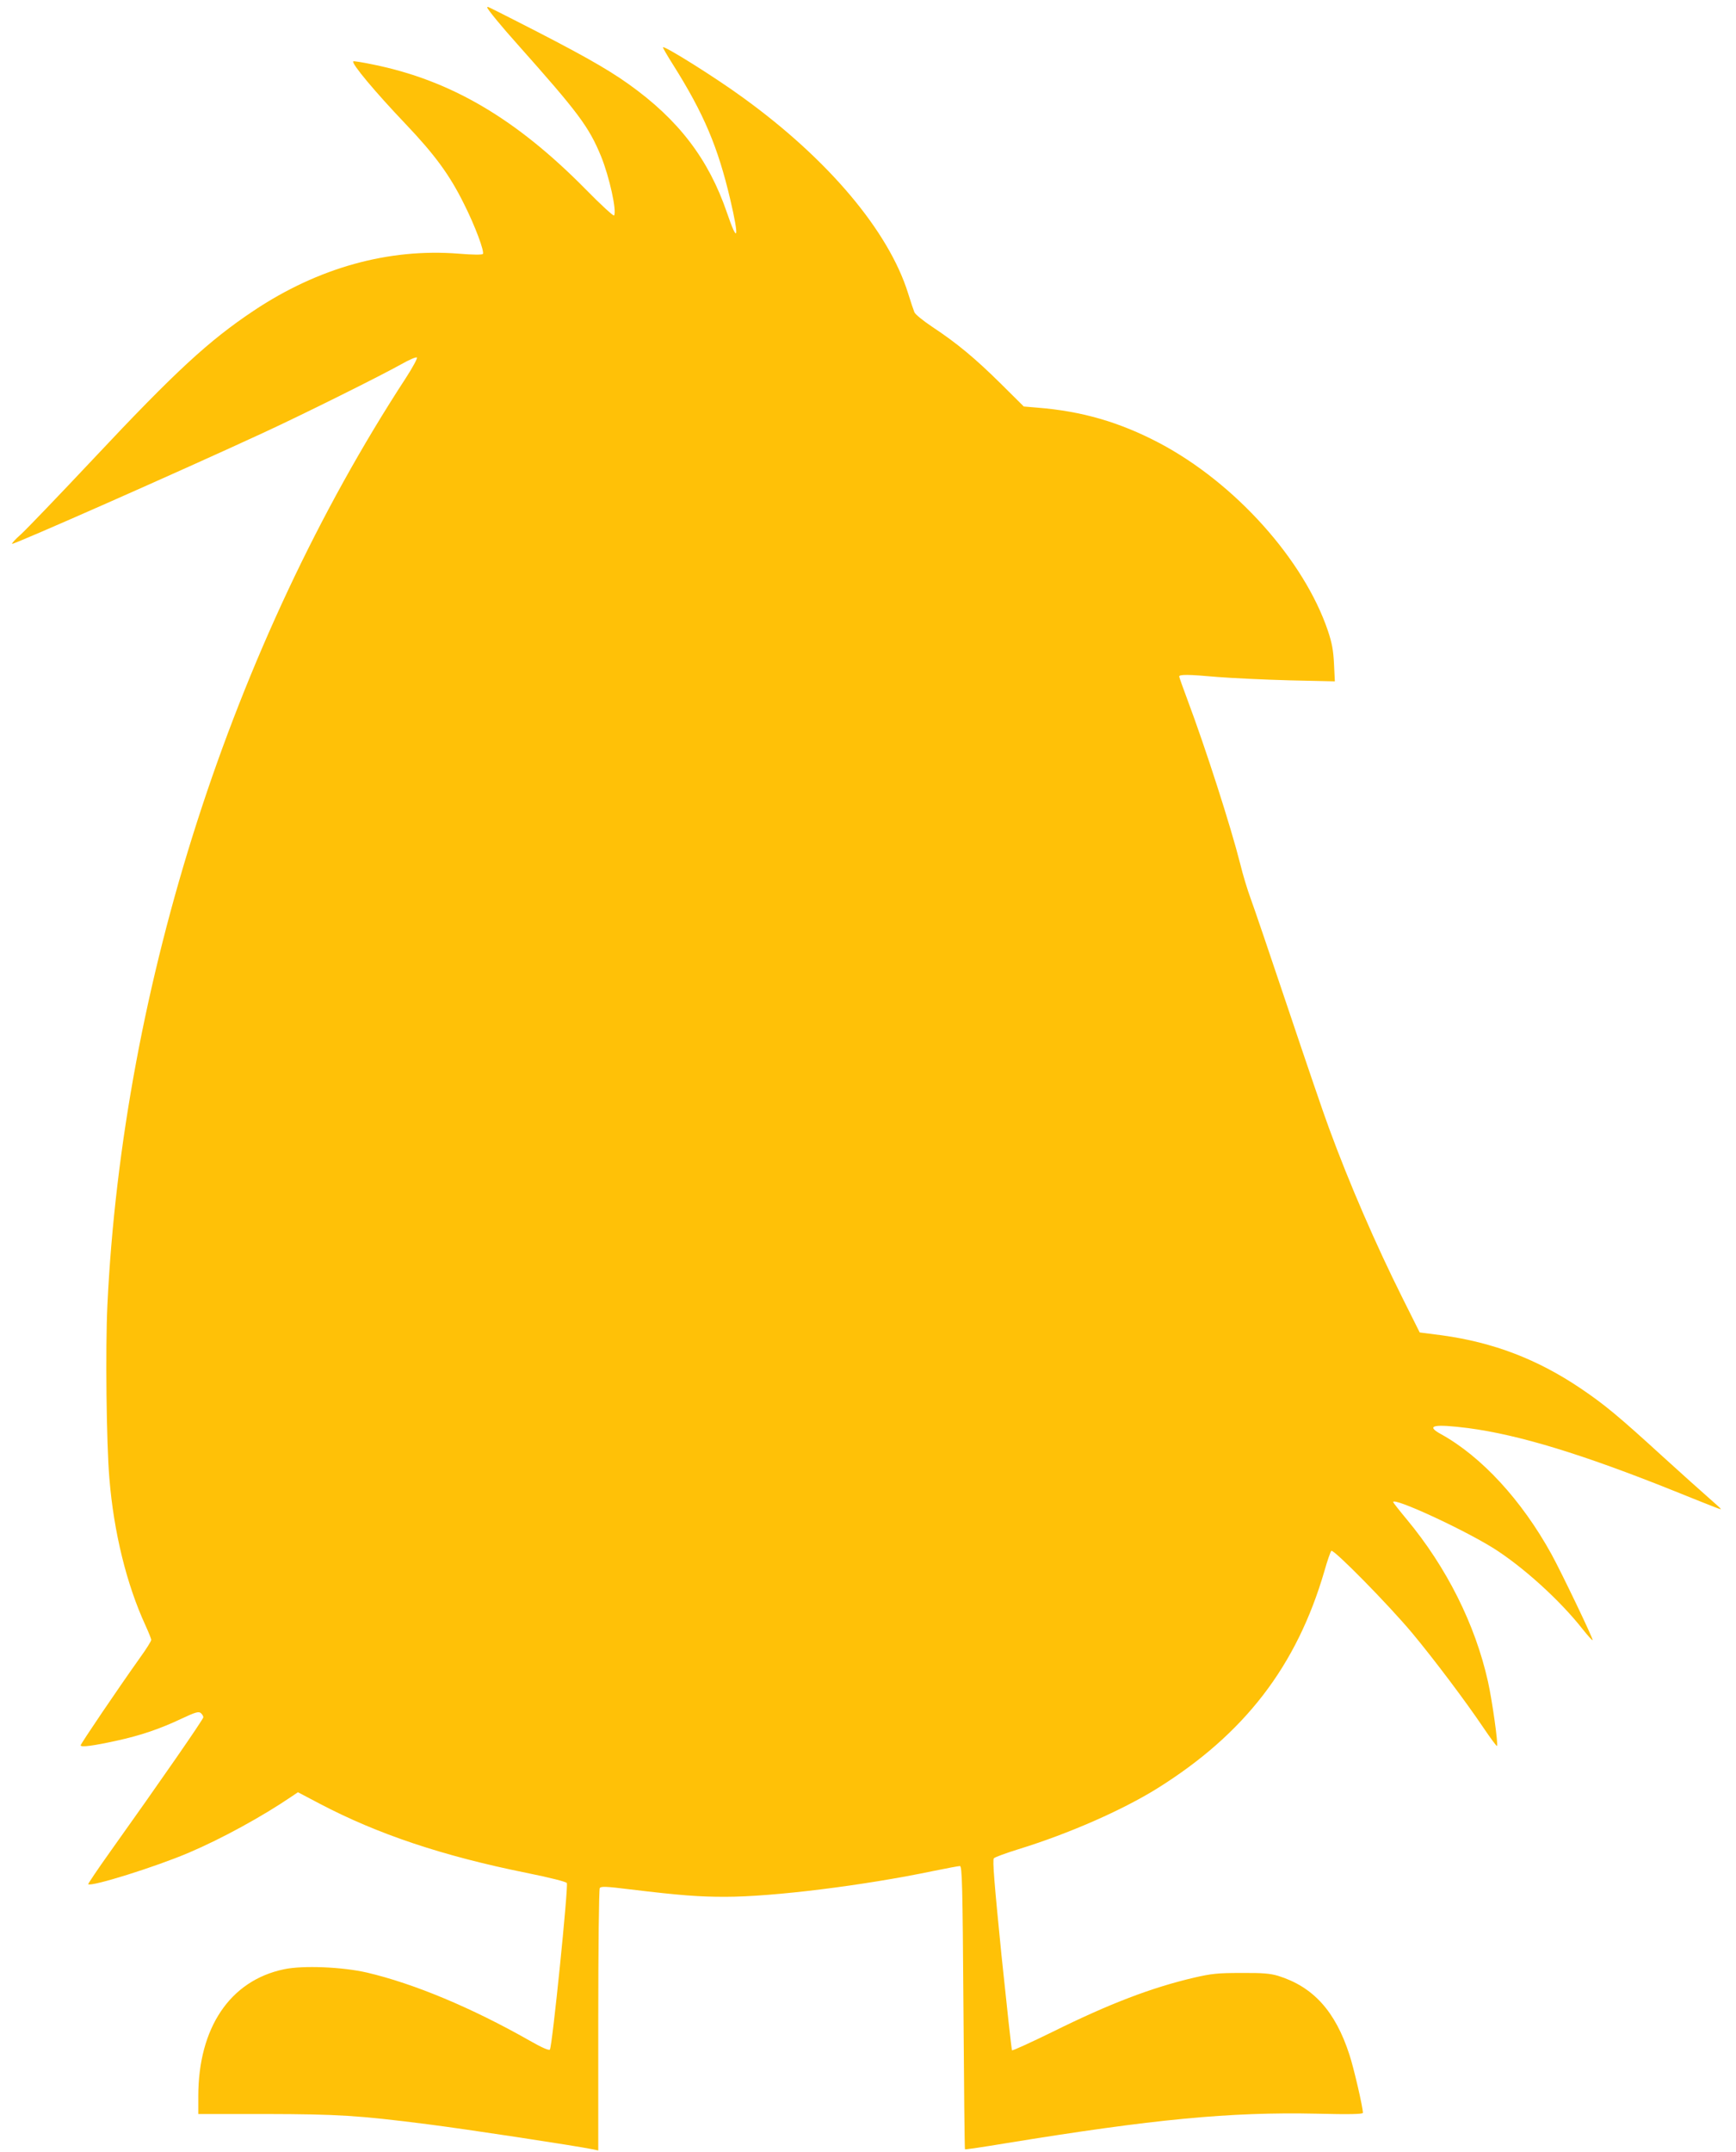<?xml version="1.0" standalone="no"?>
<!DOCTYPE svg PUBLIC "-//W3C//DTD SVG 20010904//EN"
 "http://www.w3.org/TR/2001/REC-SVG-20010904/DTD/svg10.dtd">
<svg version="1.0" xmlns="http://www.w3.org/2000/svg"
 width="1033pt" height="1280pt" viewBox="0 0 1033 1280"
 preserveAspectRatio="xMidYMid meet">
<g transform="translate(0,1280) scale(0.1,-0.1)"
fill="#ffc107" stroke="none">
<path d="M2900 12754 c0 -9 88 -116 177 -215 364 -409 427 -492 500 -670 49
-121 94 -324 77 -351 -3 -5 -79 64 -168 155 -415 421 -803 649 -1265 743 -63
13 -117 22 -119 19 -12 -12 129 -181 311 -372 175 -184 263 -304 349 -478 64
-127 123 -284 111 -296 -5 -5 -61 -5 -143 2 -417 33 -836 -83 -1220 -339 -267
-178 -465 -360 -954 -881 -205 -218 -399 -420 -431 -449 -32 -28 -56 -54 -53
-57 6 -7 1003 433 1498 662 238 110 698 339 819 407 46 26 87 44 92 39 4 -4
-26 -60 -67 -123 -1032 -1582 -1684 -3608 -1775 -5515 -12 -256 -6 -819 12
-1030 26 -320 103 -631 214 -872 19 -42 35 -81 35 -88 0 -7 -30 -55 -67 -106
-133 -187 -353 -512 -353 -521 0 -13 75 -3 216 28 142 31 256 70 383 130 83
39 103 45 116 34 8 -7 15 -18 15 -25 0 -12 -257 -383 -558 -805 -72 -101 -129
-186 -127 -188 17 -17 404 104 600 188 195 83 436 215 611 334 l37 25 131 -69
c343 -180 730 -310 1226 -410 143 -29 238 -53 243 -61 10 -18 -87 -977 -101
-991 -6 -6 -48 12 -123 55 -344 195 -684 337 -964 403 -146 34 -383 44 -495
20 -321 -67 -510 -348 -510 -756 l0 -105 402 0 c427 -1 548 -8 963 -61 229
-29 868 -126 988 -150 l27 -6 0 774 c0 425 4 779 9 787 7 11 37 10 182 -8 299
-36 409 -44 564 -44 285 0 825 67 1241 154 78 16 148 29 156 29 13 0 16 -114
21 -841 3 -463 7 -843 9 -844 2 -2 111 14 243 36 877 143 1332 187 1848 176
197 -5 277 -3 277 5 0 33 -54 266 -80 345 -84 260 -216 405 -425 470 -48 14
-92 18 -220 17 -139 0 -176 -4 -280 -28 -252 -59 -502 -154 -843 -323 -129
-63 -236 -112 -240 -109 -3 4 -31 260 -63 569 -42 421 -54 565 -45 573 6 7 72
31 146 54 302 93 619 233 825 361 521 325 831 728 996 1294 17 61 36 114 41
120 12 13 339 -319 482 -490 129 -155 318 -406 423 -562 42 -62 78 -111 81
-109 8 9 -29 273 -54 384 -76 340 -246 679 -483 964 -45 54 -81 100 -81 103 0
30 405 -156 593 -272 176 -110 400 -312 536 -486 30 -37 55 -66 58 -63 5 5
-183 398 -245 511 -177 321 -416 581 -659 715 -92 51 -42 61 164 35 302 -40
680 -155 1228 -375 266 -107 275 -110 275 -106 0 2 -33 32 -72 66 -40 35 -163
145 -274 246 -265 242 -346 309 -488 405 -258 174 -520 274 -826 316 l-132 17
-103 206 c-158 316 -316 680 -437 1010 -28 74 -137 394 -243 710 -106 316
-207 613 -224 658 -17 46 -45 137 -61 203 -56 222 -205 686 -315 979 -26 69
-47 129 -48 135 -3 14 52 14 228 -2 88 -7 281 -16 429 -20 l269 -6 -5 104 c-4
81 -12 124 -36 196 -143 423 -553 880 -1004 1118 -236 124 -460 189 -724 210
l-82 7 -138 137 c-153 151 -259 239 -407 337 -54 36 -102 75 -106 87 -5 12
-22 62 -37 111 -115 370 -474 797 -981 1164 -164 120 -468 310 -478 301 -2 -2
25 -49 60 -104 184 -292 267 -490 340 -800 55 -234 46 -272 -19 -81 -109 319
-288 554 -586 766 -133 95 -302 189 -680 381 -176 89 -160 82 -160 73z"/>
</g>
</svg>
